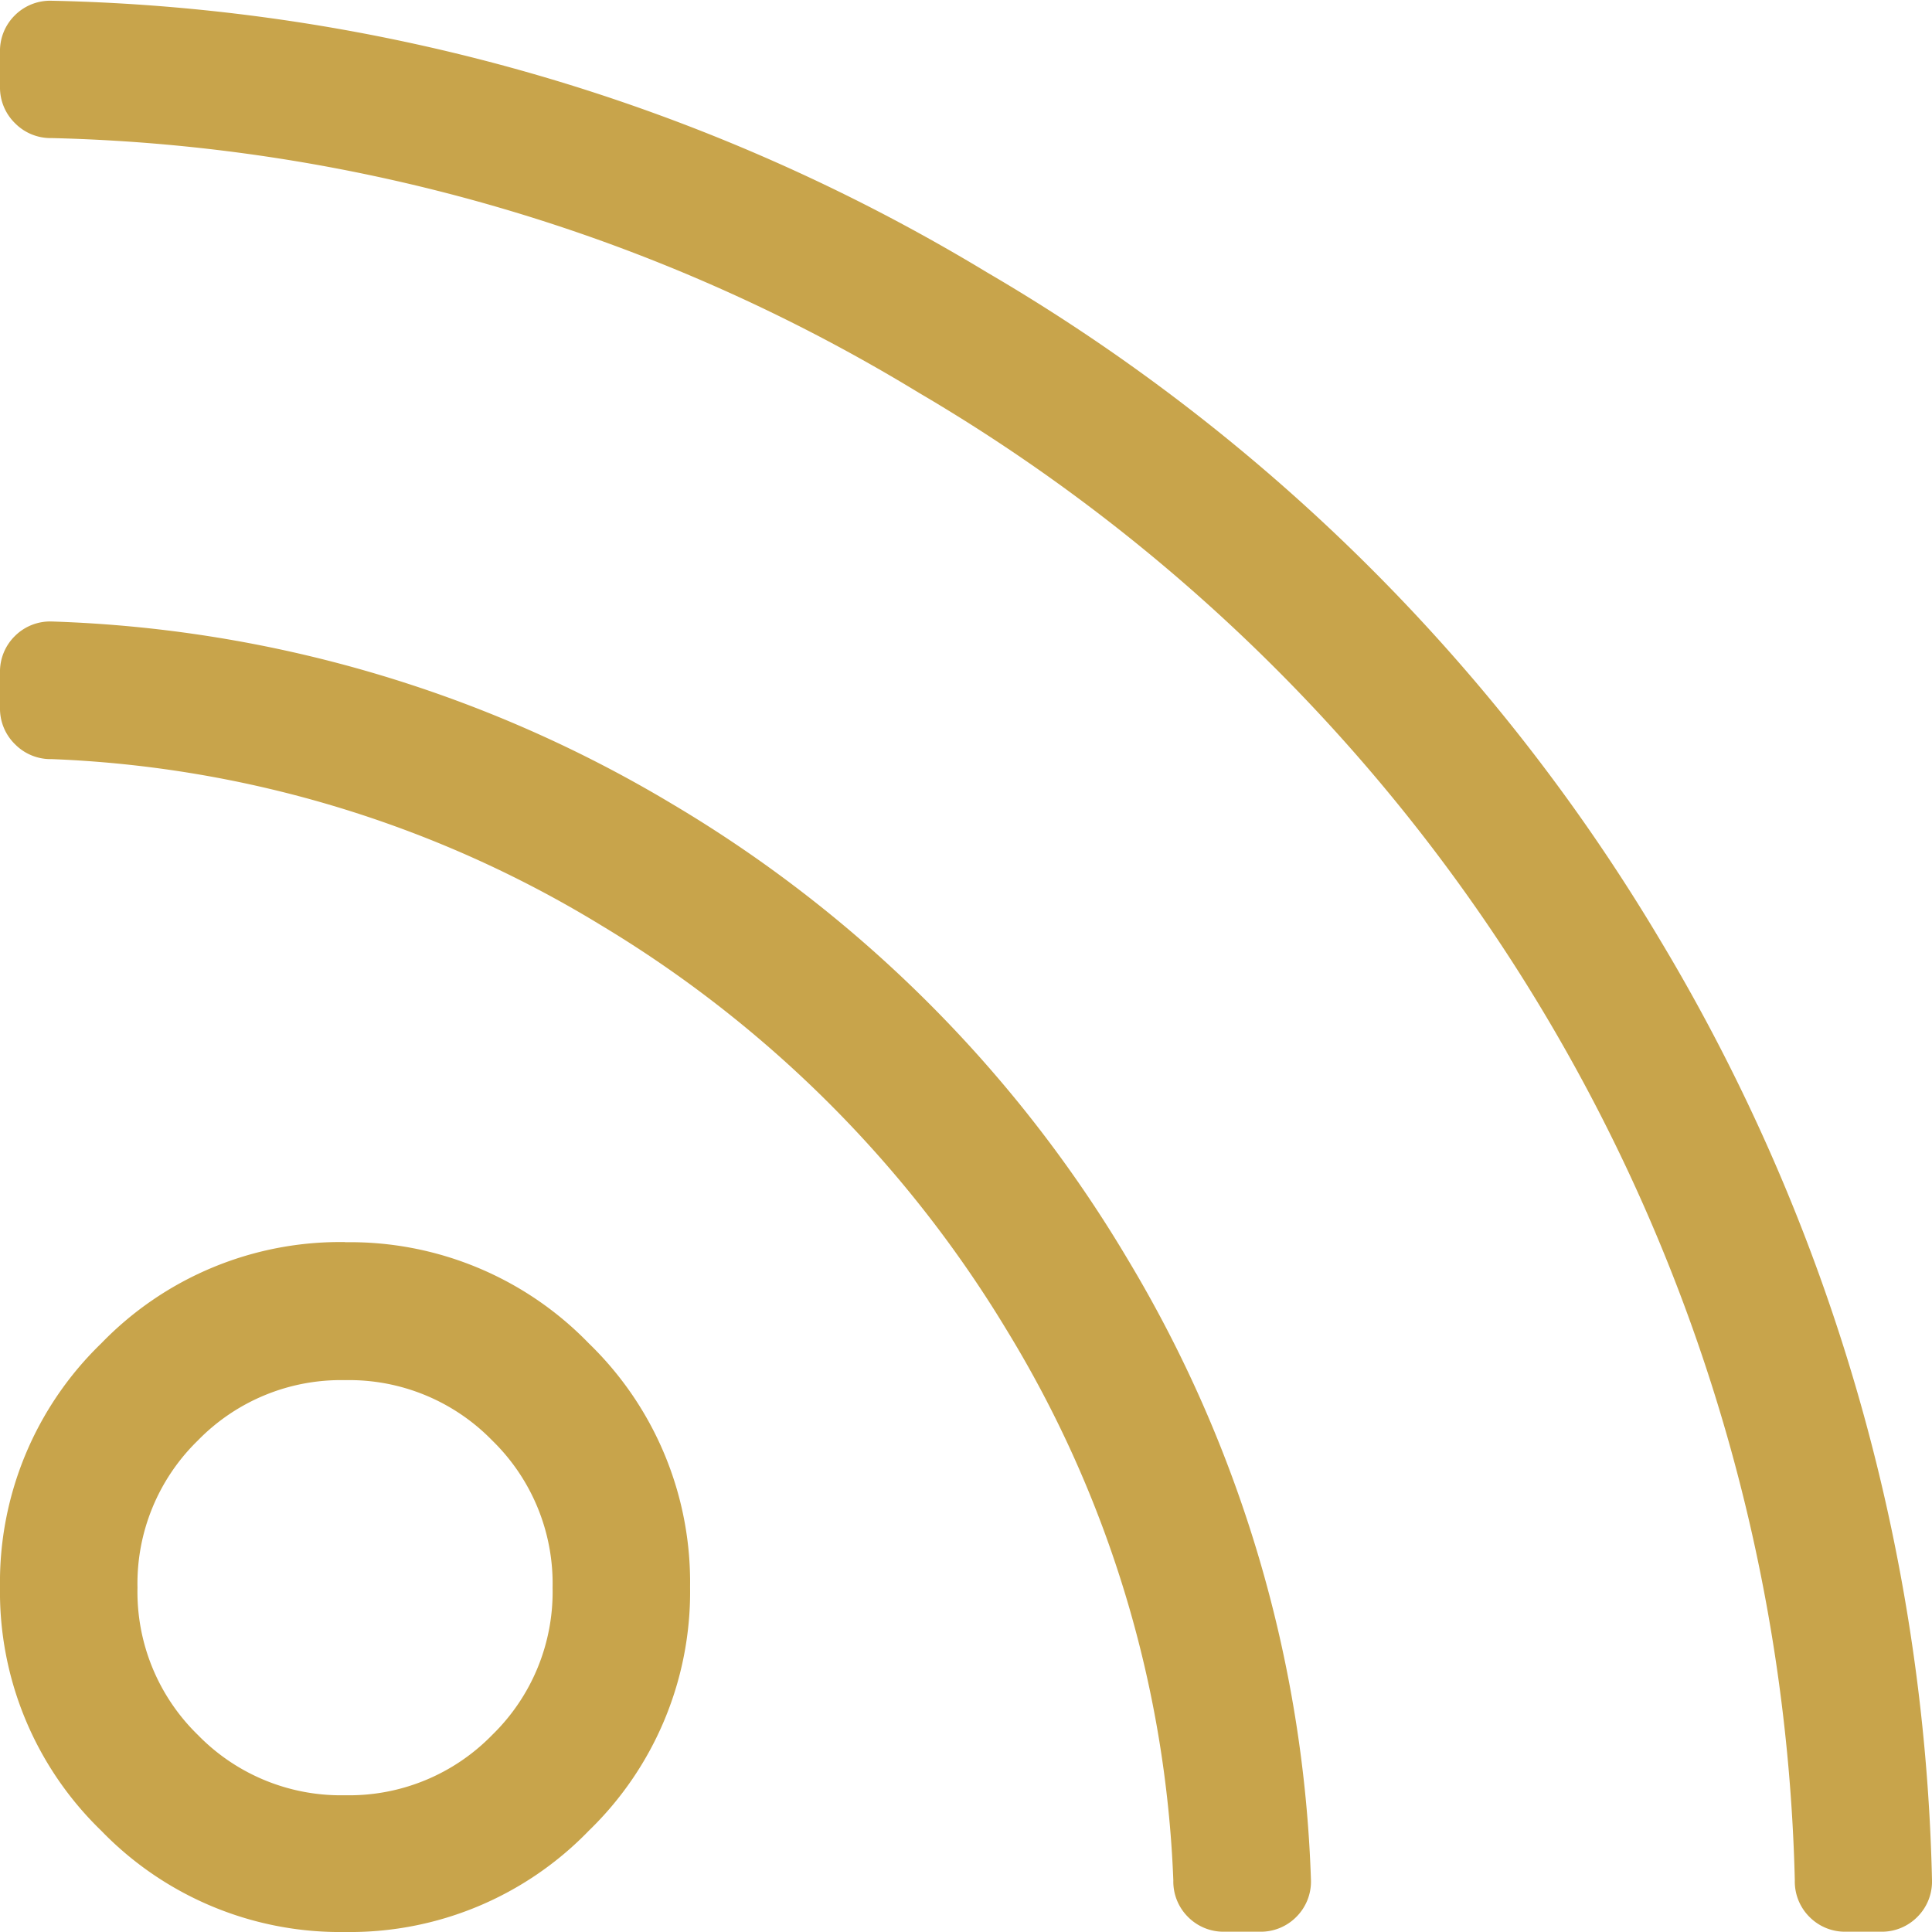 <svg xmlns="http://www.w3.org/2000/svg" width="13.125" height="13.125" viewBox="0 0 13.125 13.125"><path d="M2.344-2.812a1.356,1.356,0,0,0-1,.41,1.356,1.356,0,0,0-.41,1,1.356,1.356,0,0,0,.41,1,1.356,1.356,0,0,0,1,.41,1.356,1.356,0,0,0,1-.41,1.356,1.356,0,0,0,.41-1,1.356,1.356,0,0,0-.41-1A1.356,1.356,0,0,0,2.344-2.812Zm0-.937A2.257,2.257,0,0,1,4-3.062a2.257,2.257,0,0,1,.688,1.655A2.257,2.257,0,0,1,4,.249,2.257,2.257,0,0,1,2.344.937,2.257,2.257,0,0,1,.688.249,2.257,2.257,0,0,1,0-1.406,2.257,2.257,0,0,1,.688-3.062,2.257,2.257,0,0,1,2.344-3.75ZM13.125.586a.339.339,0,0,1-.1.249.339.339,0,0,1-.249.1h-.234a.339.339,0,0,1-.249-.1.339.339,0,0,1-.1-.249A12.056,12.056,0,0,0,6.24-9.521,11.872,11.872,0,0,0,.352-11.25a.339.339,0,0,1-.249-.1A.339.339,0,0,1,0-11.6v-.234a.339.339,0,0,1,.1-.249.339.339,0,0,1,.249-.1,12.792,12.792,0,0,1,6.357,1.846A12.887,12.887,0,0,1,11.279-5.8,12.958,12.958,0,0,1,13.125.586Zm-4.219,0a.339.339,0,0,1-.1.249.339.339,0,0,1-.249.1H8.32a.339.339,0,0,1-.249-.1.339.339,0,0,1-.1-.249A7.734,7.734,0,0,0,6.841-3.149,8.078,8.078,0,0,0,4.087-5.9,7.734,7.734,0,0,0,.352-7.031a.339.339,0,0,1-.249-.1A.339.339,0,0,1,0-7.383v-.234a.339.339,0,0,1,.1-.249.339.339,0,0,1,.249-.1A8.739,8.739,0,0,1,4.57-6.724,8.838,8.838,0,0,1,7.661-3.633,8.739,8.739,0,0,1,8.906.586Z" transform="translate(0 12.188)" fill="#c8a44b"/></svg>